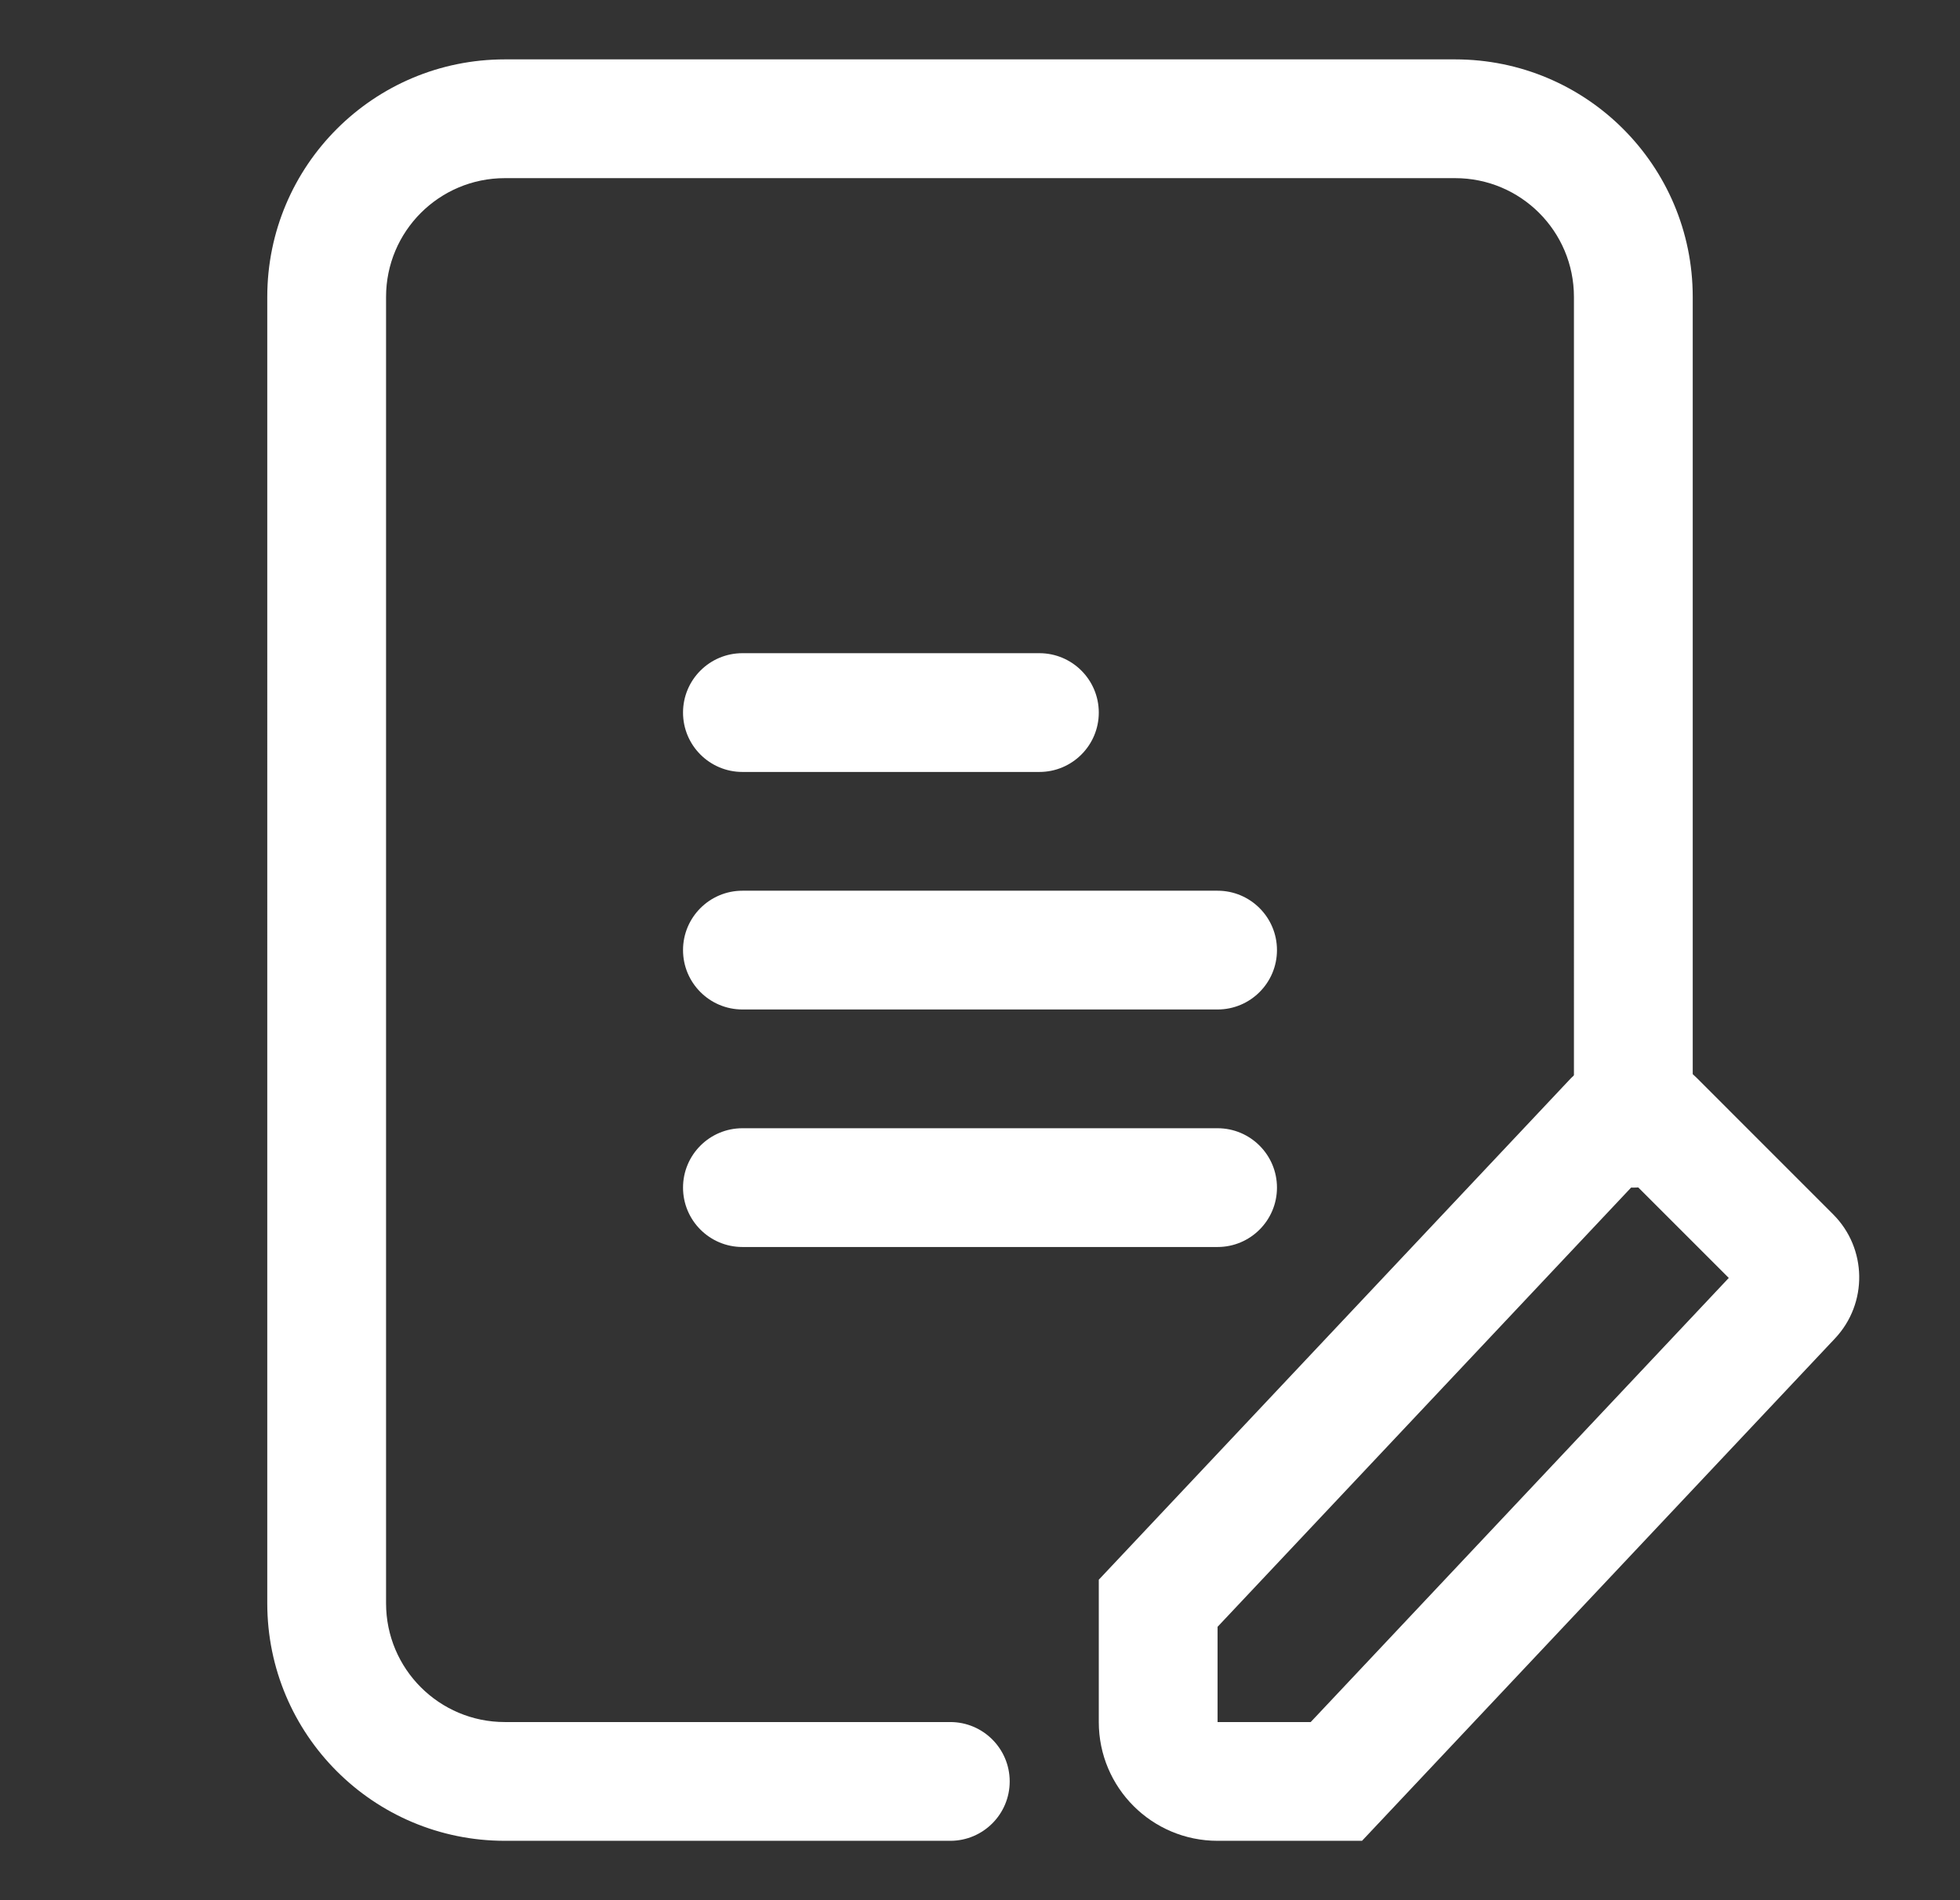 <svg xmlns="http://www.w3.org/2000/svg" width="33" height="32" viewBox="0 0 33 32">
    <rect x="0" y="0" width="33" height="32" fill="#333333" stroke="none"/>
    <g fill="none" fill-rule="evenodd">
        <path d="M0 0H30V30H0z" transform="translate(1.5 1)"/>
        <g fill="#FFF">
            <path d="M20 0c2.21 0 4 1.79 4 4v14c0 .552-.448 1-1 1s-1-.448-1-1V4c0-1.105-.895-2-2-2H4c-1.105 0-2 .895-2 2v22c0 1.105.895 2 2 2h7.5c.552 0 1 .448 1 1s-.448 1-1 1H4c-2.21 0-4-1.79-4-4V4c0-2.21 1.79-4 4-4zm-4 18c.552 0 1 .448 1 1s-.448 1-1 1H8c-.552 0-1-.448-1-1s.448-1 1-1zm0-4c.552 0 1 .448 1 1s-.448 1-1 1H8c-.552 0-1-.448-1-1s.448-1 1-1zm-3-4c.552 0 1 .448 1 1s-.448 1-1 1H8c-.552 0-1-.448-1-1s.448-1 1-1z" transform="translate(1.5 1) translate(3)"/>
            <path d="M21.95 17.157c.586-.585 1.536-.585 2.122 0l2.292 2.293c.573.573.587 1.498.032 2.089L18.432 30H16c-1.105 0-2-.895-2-2v-2.397l7.95-8.446zm1.072 1.779L16 26.396V28h1.568l7.039-7.479-1.585-1.585z" transform="translate(1.5 1) translate(3)"/>
        </g>
    </g>
</svg>

